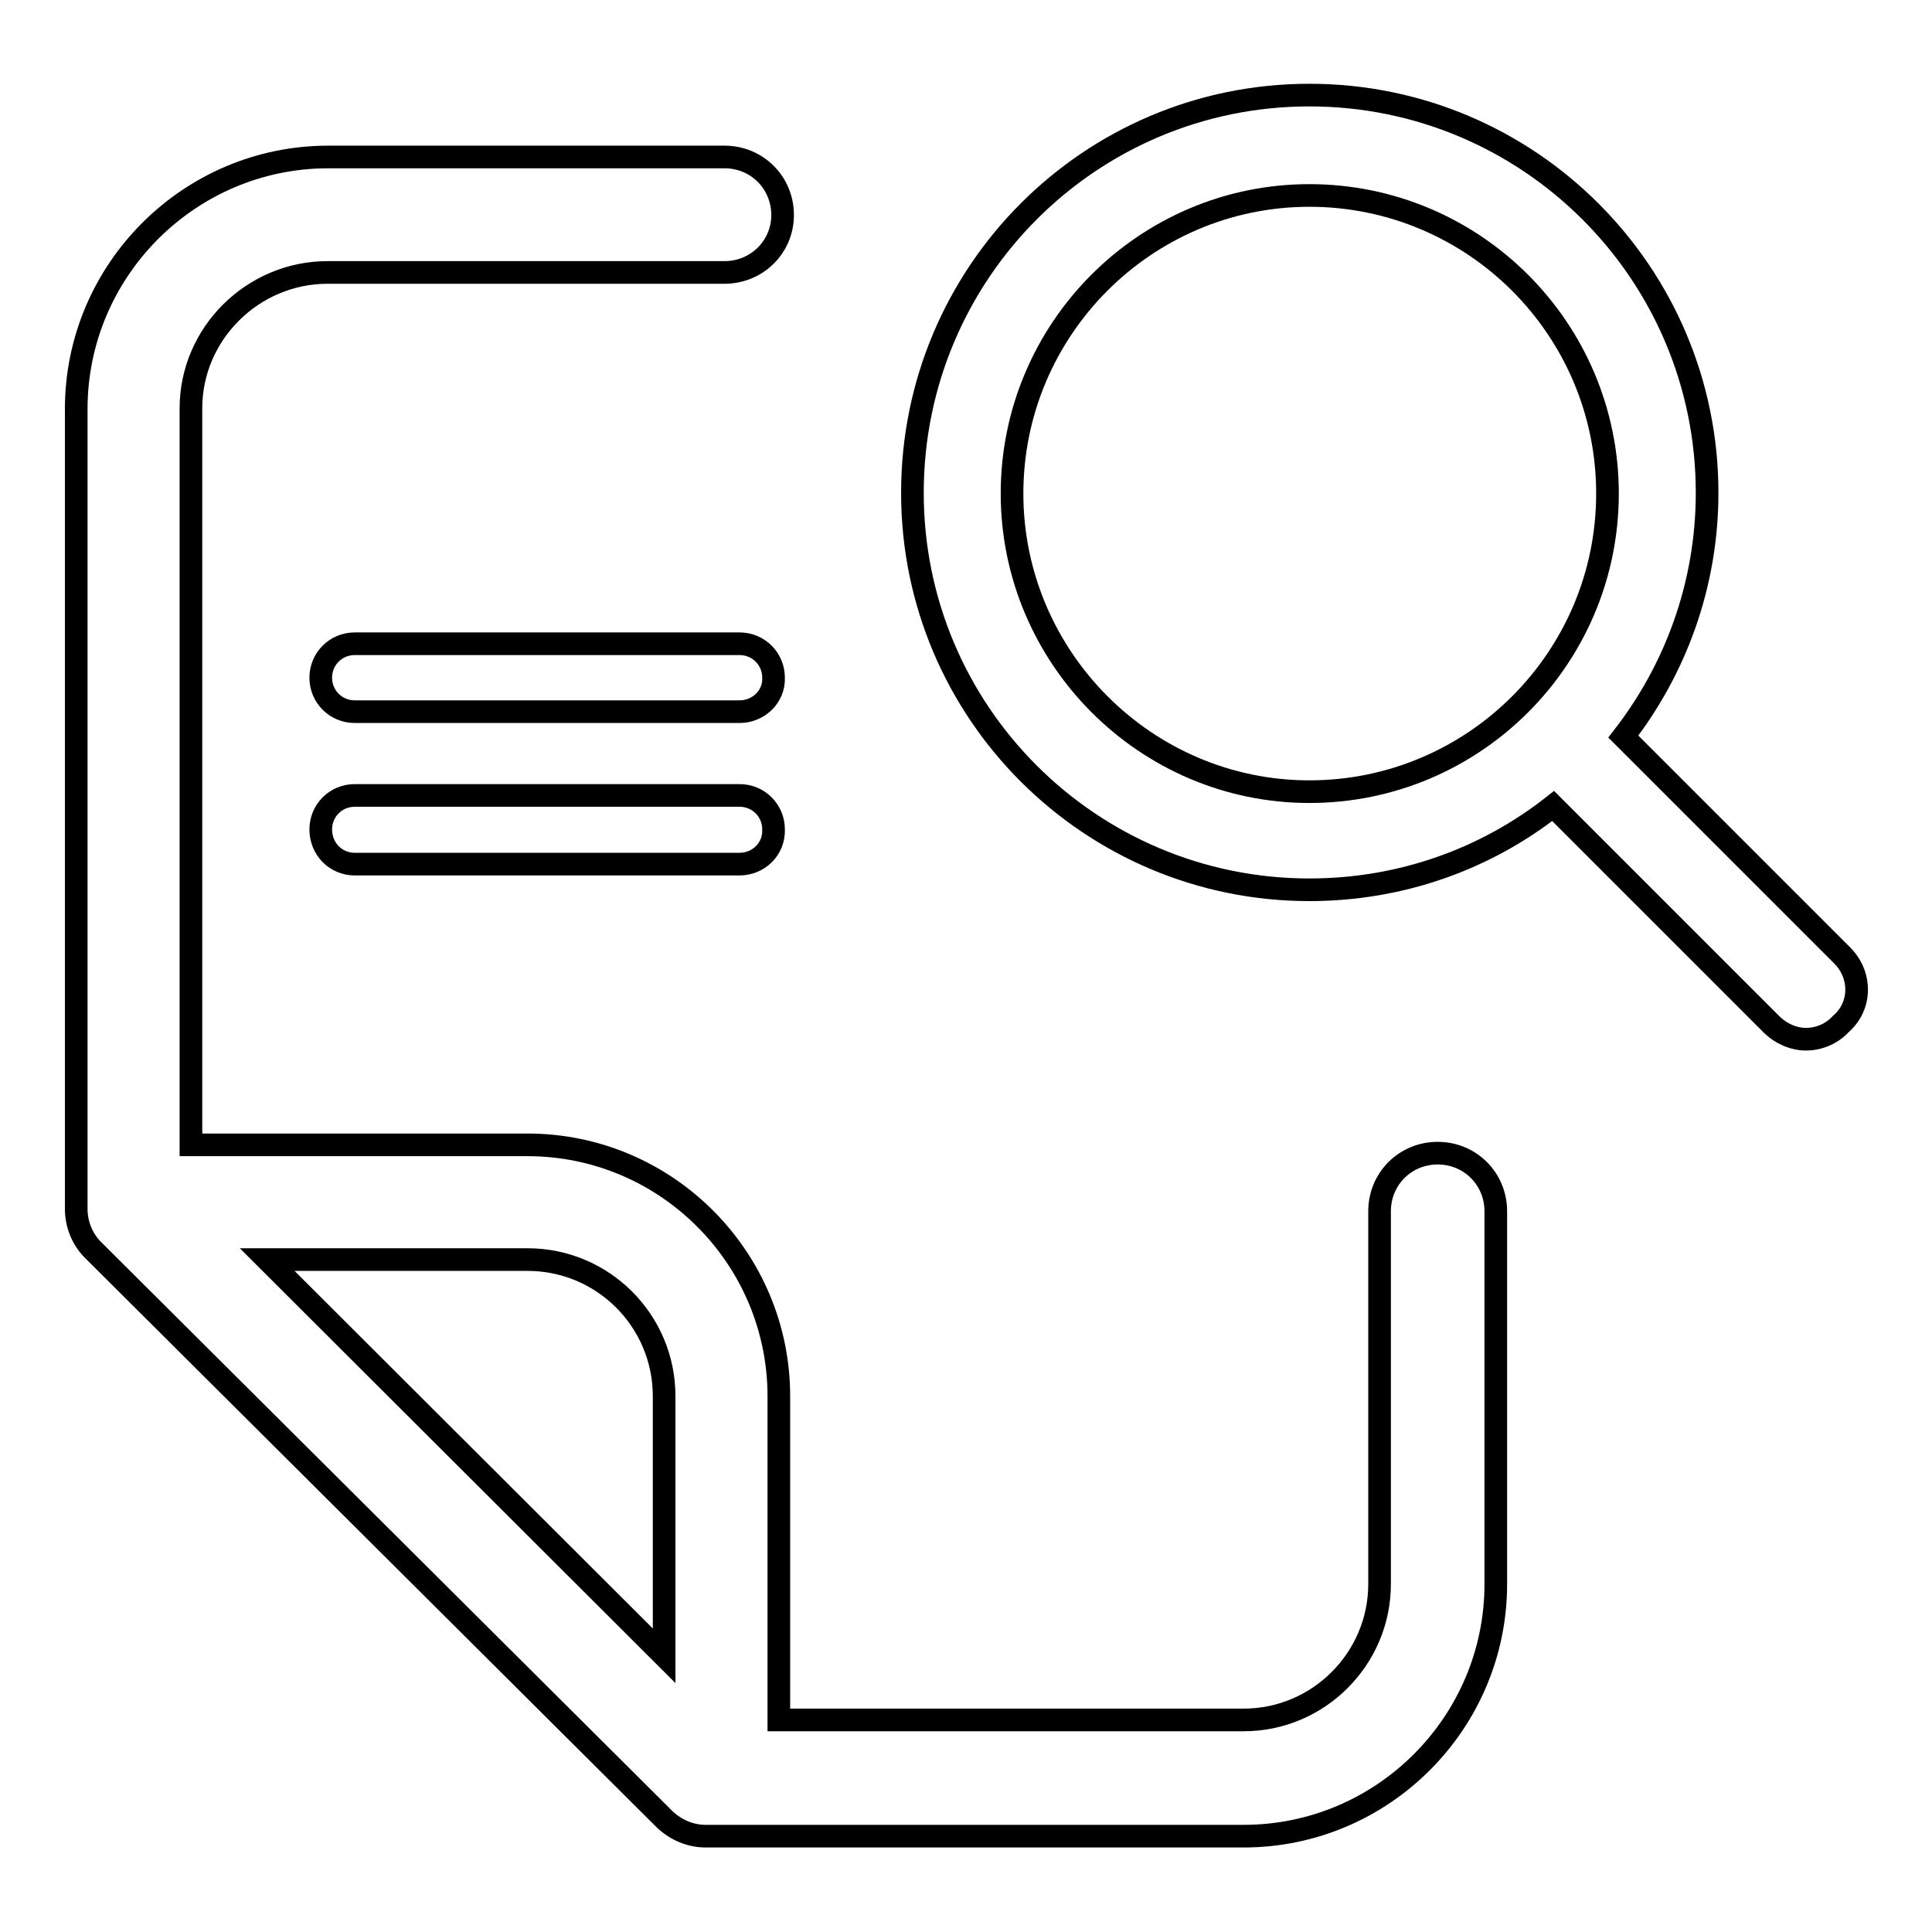 <?xml version="1.0" encoding="utf-8"?>
<!-- Svg Vector Icons : http://www.onlinewebfonts.com/icon -->
<!DOCTYPE svg PUBLIC "-//W3C//DTD SVG 1.1//EN" "http://www.w3.org/Graphics/SVG/1.1/DTD/svg11.dtd">
<svg version="1.1" xmlns="http://www.w3.org/2000/svg" xmlns:xlink="http://www.w3.org/1999/xlink" x="0px" y="0px" viewBox="0 0 256 256" enable-background="new 0 0 256 256" xml:space="preserve">
<g><g><path stroke-width="3" fill-opacity="0" stroke="#000000"  d="M98,94.3h-51c-2.5,0-4.5-2-4.5-4.5s2-4.5,4.5-4.5h51c2.5,0,4.5,2,4.5,4.5C102.6,92.3,100.5,94.3,98,94.3L98,94.3z M98,114.5h-51c-2.5,0-4.5-2-4.5-4.6c0-2.5,2-4.5,4.5-4.5h51c2.5,0,4.5,2,4.5,4.5C102.6,112.5,100.5,114.5,98,114.5L98,114.5z M96,36.1H43.4c-9.9,0-18.1,8.1-18.1,18v97.6h44.6c18.4,0,33.3,15,33.3,33.3v42.9h61.6c9.9,0,18-8.1,18-18v-49.4c0-4.3,3.4-7.7,7.7-7.7c4.3,0,7.7,3.4,7.7,7.7v49.4c0,18.4-15,33.4-33.4,33.4H93.5c-2,0-3.9-0.8-5.4-2.2l-75.8-75.5c-1.4-1.4-2.2-3.4-2.2-5.4v-106c0-18.4,15-33.4,33.4-33.4H96c4.3,0,7.7,3.4,7.7,7.7C103.7,32.7,100.3,36.1,96,36.1L96,36.1L96,36.1z M88,219.4V185c0-10-8.1-18.1-18.1-18.1H35.4L88,219.4L88,219.4z"/><path stroke-width="3" fill-opacity="0" stroke="#000000"  d="M244,126.5l-28.9-28.9c6.9-8.9,11.1-20.1,11.1-32.3c0-29.1-23.6-52.7-52.7-52.7c-29.1,0-52.6,23.6-52.6,52.7c0,29.1,23.6,52.6,52.6,52.6c12.2,0,23.4-4.1,32.3-11.1l28.9,28.9c1.3,1.3,3,2,4.6,2c1.7,0,3.4-0.7,4.6-2C246.7,133.3,246.7,129.1,244,126.5L244,126.5L244,126.5z M134.1,65.4c0-21.8,17.7-39.5,39.4-39.5c21.8,0,39.5,17.7,39.5,39.5s-17.7,39.5-39.5,39.5C151.8,104.9,134.1,87.1,134.1,65.4z"/></g></g>
</svg>